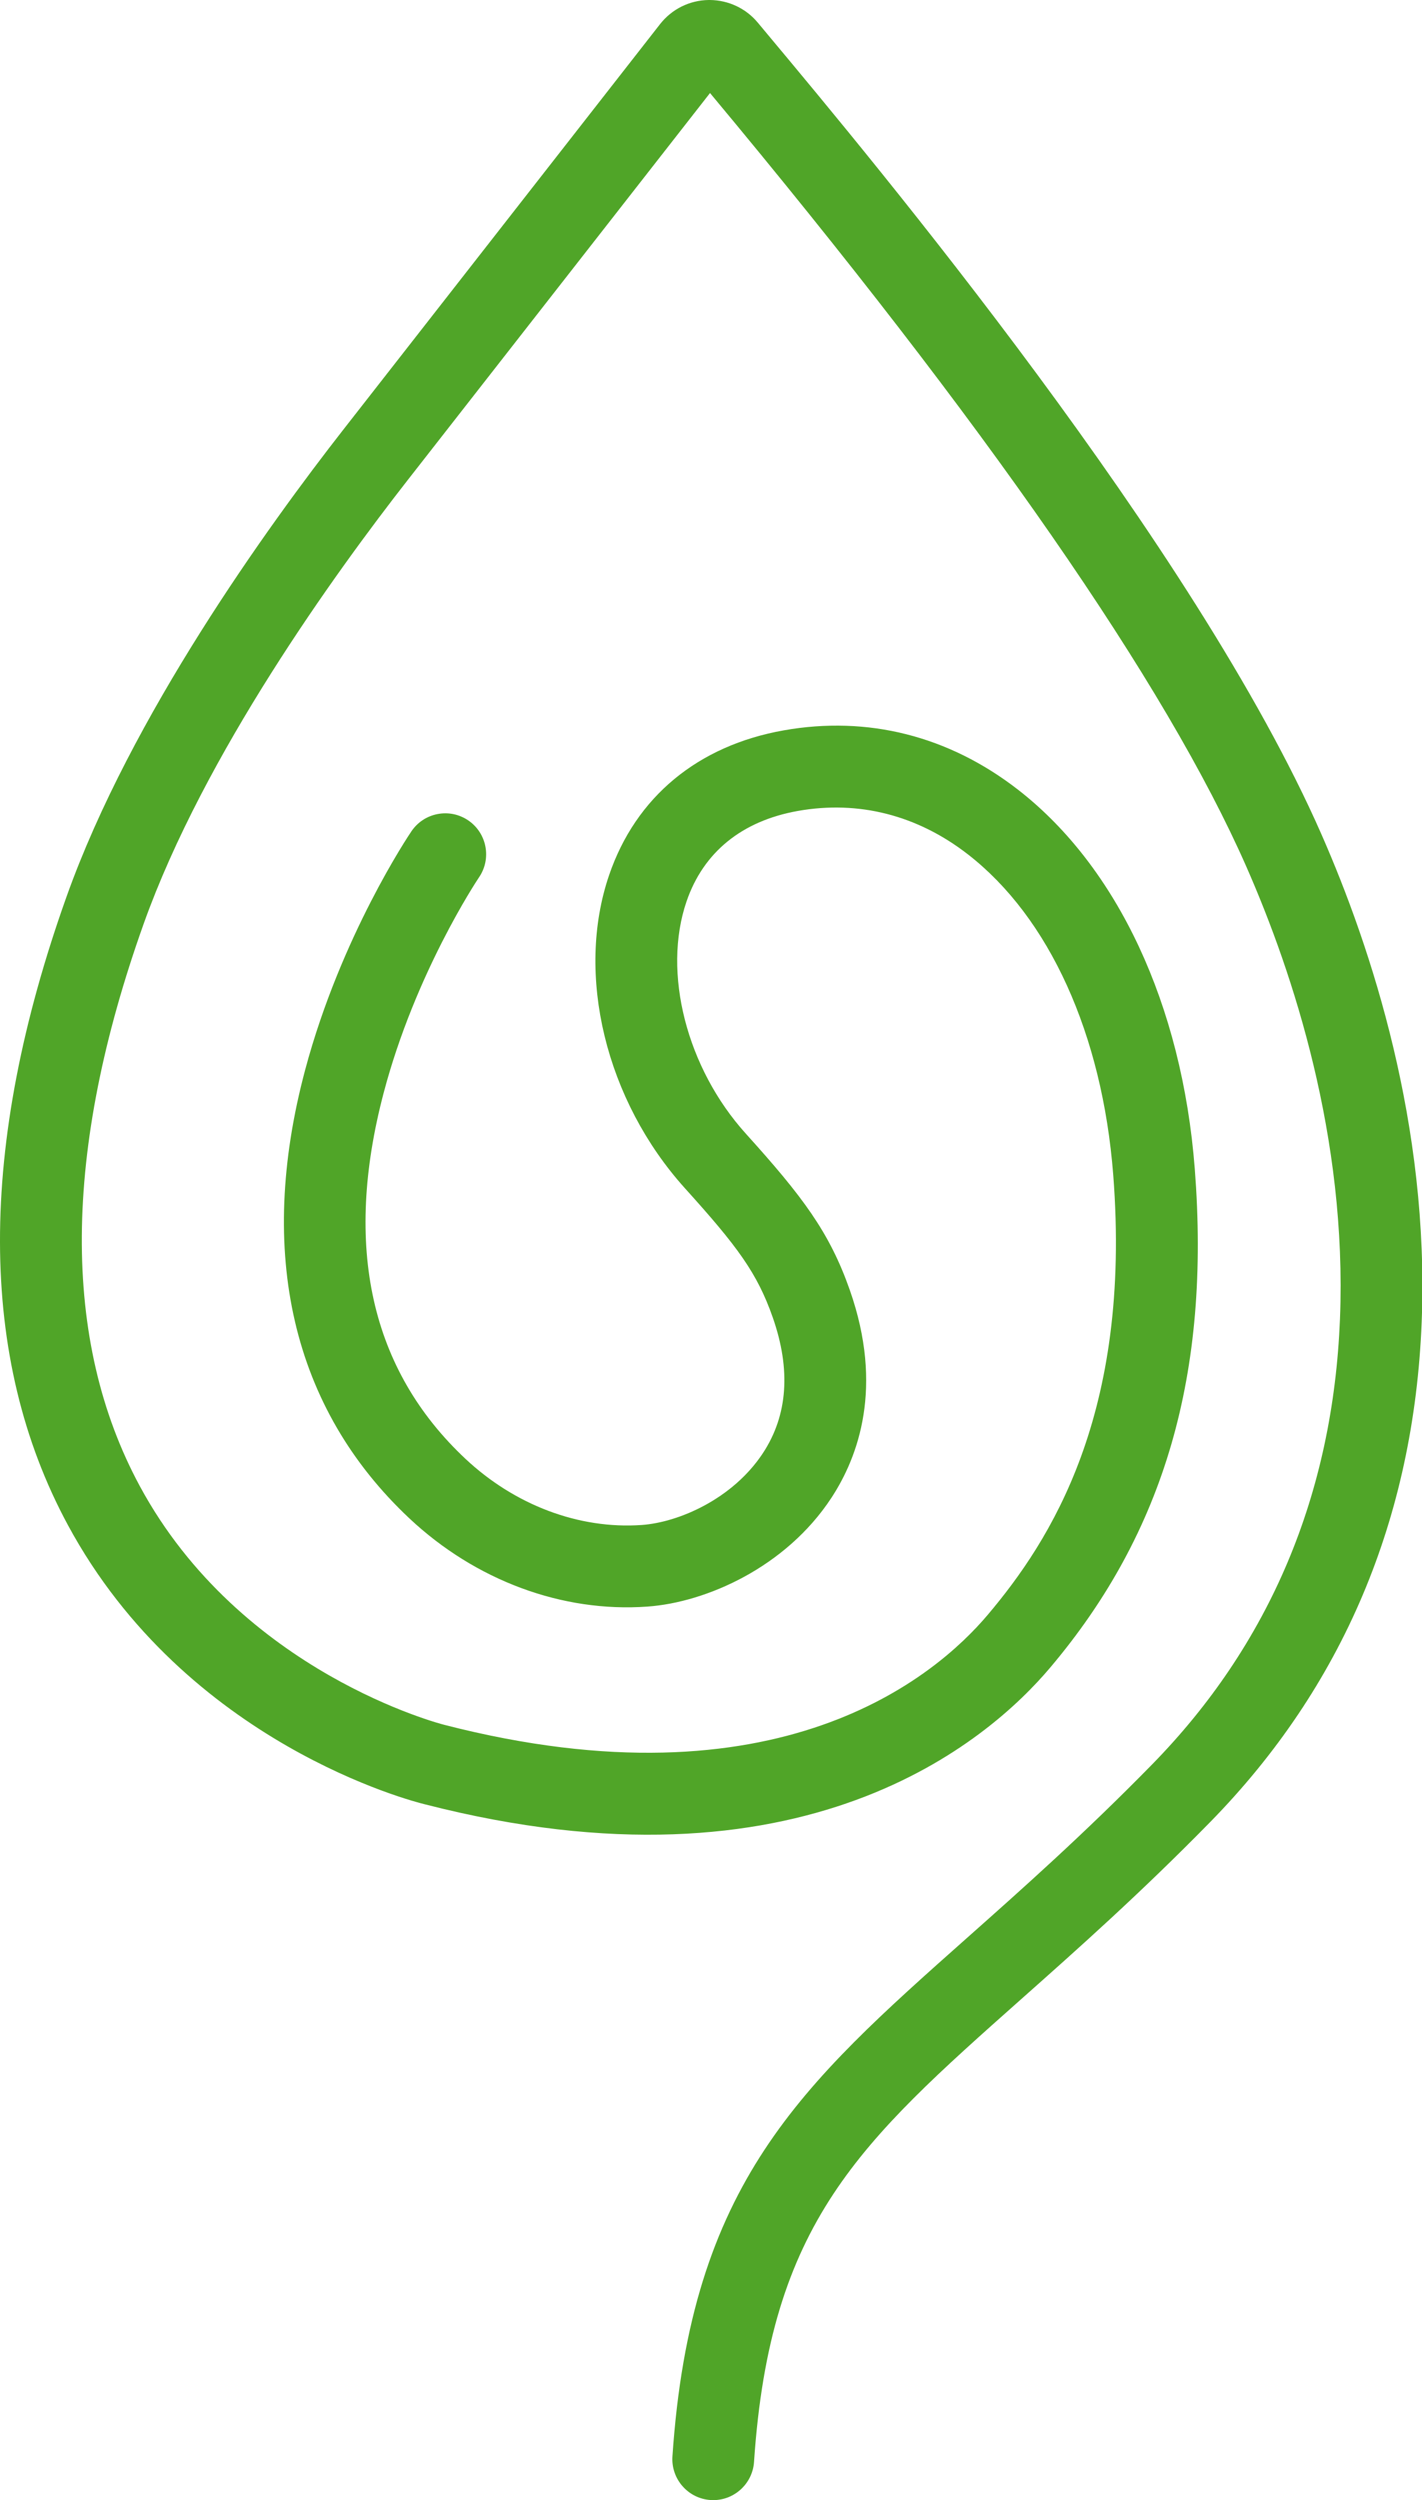 <?xml version="1.0" encoding="UTF-8"?>
<svg width="136px" height="239px" viewBox="0 0 136 239" version="1.1" xmlns="http://www.w3.org/2000/svg" xmlns:xlink="http://www.w3.org/1999/xlink">
    <title>Fill 18</title>
    <g id="Page-1" stroke="none" stroke-width="1" fill="none" fill-rule="evenodd">
        <g id="0-HOME" transform="translate(-951, -10012)" fill="#50A528">
            <g id="La-naturaleza" transform="translate(0, 9394)">
                <path d="M1018.767,618 C1016.943,618.028 1015.251,618.872 1014.124,620.311 L983.828,659.079 C976.586,668.346 963.519,686.463 957.376,703.679 C948.837,727.608 948.875,747.826 957.487,763.77 C968.817,784.749 990.686,790.247 991.604,790.469 C1027.788,799.774 1045.501,784.44 1051.436,777.414 C1062.394,764.45 1066.788,749.292 1065.267,729.713 C1064.053,714.068 1057.88,700.857 1048.335,693.466 C1041.721,688.346 1033.984,686.392 1025.956,687.816 C1017.747,689.273 1011.819,694.177 1009.264,701.628 C1006.003,711.139 1008.92,723.187 1016.525,731.608 C1021.507,737.125 1023.417,739.68 1024.905,743.933 C1026.655,748.932 1026.34,753.296 1023.969,756.901 C1021.102,761.262 1015.948,763.522 1012.371,763.776 C1006.39,764.196 1000.241,761.888 995.497,757.434 C986.441,748.929 983.816,737.162 987.696,722.46 C990.705,711.058 996.577,702.218 996.824,701.85 C998.031,700.065 997.564,697.631 995.781,696.422 C994.915,695.836 993.875,695.62 992.849,695.818 C991.824,696.014 990.937,696.598 990.35,697.464 C990.075,697.869 983.582,707.543 980.182,720.283 C975.507,737.805 978.951,752.623 990.143,763.134 C996.474,769.082 1004.779,772.163 1012.924,771.576 C1018.54,771.178 1026.154,767.815 1030.504,761.198 C1033.103,757.246 1035.522,750.593 1032.286,741.349 C1030.34,735.788 1027.757,732.377 1022.329,726.366 C1016.662,720.09 1014.331,710.961 1016.662,704.165 C1018.276,699.459 1021.962,696.468 1027.322,695.517 C1033.115,694.49 1038.727,695.918 1043.547,699.651 C1051.351,705.692 1056.426,716.87 1057.47,730.319 C1059.246,753.174 1051.468,765.262 1045.464,772.367 C1040.48,778.264 1025.441,791.095 993.499,782.882 C993.305,782.835 974.018,777.92 964.368,760.053 C956.855,746.143 956.98,728.06 964.741,706.307 C970.514,690.13 983.038,672.79 989.99,663.894 L1018.906,626.893 C1045.273,658.512 1062.534,683.403 1070.217,700.884 C1074.674,711.027 1079.843,726.754 1079.155,744.076 C1078.488,760.848 1072.439,775.182 1061.174,786.679 C1054.672,793.316 1048.75,798.574 1043.525,803.212 C1027.59,817.357 1017.064,826.701 1015.312,852.819 C1015.168,854.971 1016.801,856.838 1018.954,856.983 C1019.042,856.988 1019.13,856.991 1019.217,856.991 C1021.266,856.991 1022.978,855.388 1023.115,853.342 C1024.652,830.423 1033.2,822.835 1048.718,809.058 C1054.039,804.335 1060.07,798.982 1066.762,792.153 C1079.424,779.227 1086.223,763.156 1086.969,744.387 C1087.716,725.575 1082.165,708.635 1077.376,697.738 C1065.289,670.231 1034.568,633.445 1024.471,621.357 L1023.47,620.158 C1022.331,618.79 1020.656,618.018 1018.898,618 L1018.767,618 Z" id="Fill-18"></path>
            </g>
        </g>
    </g>
</svg>